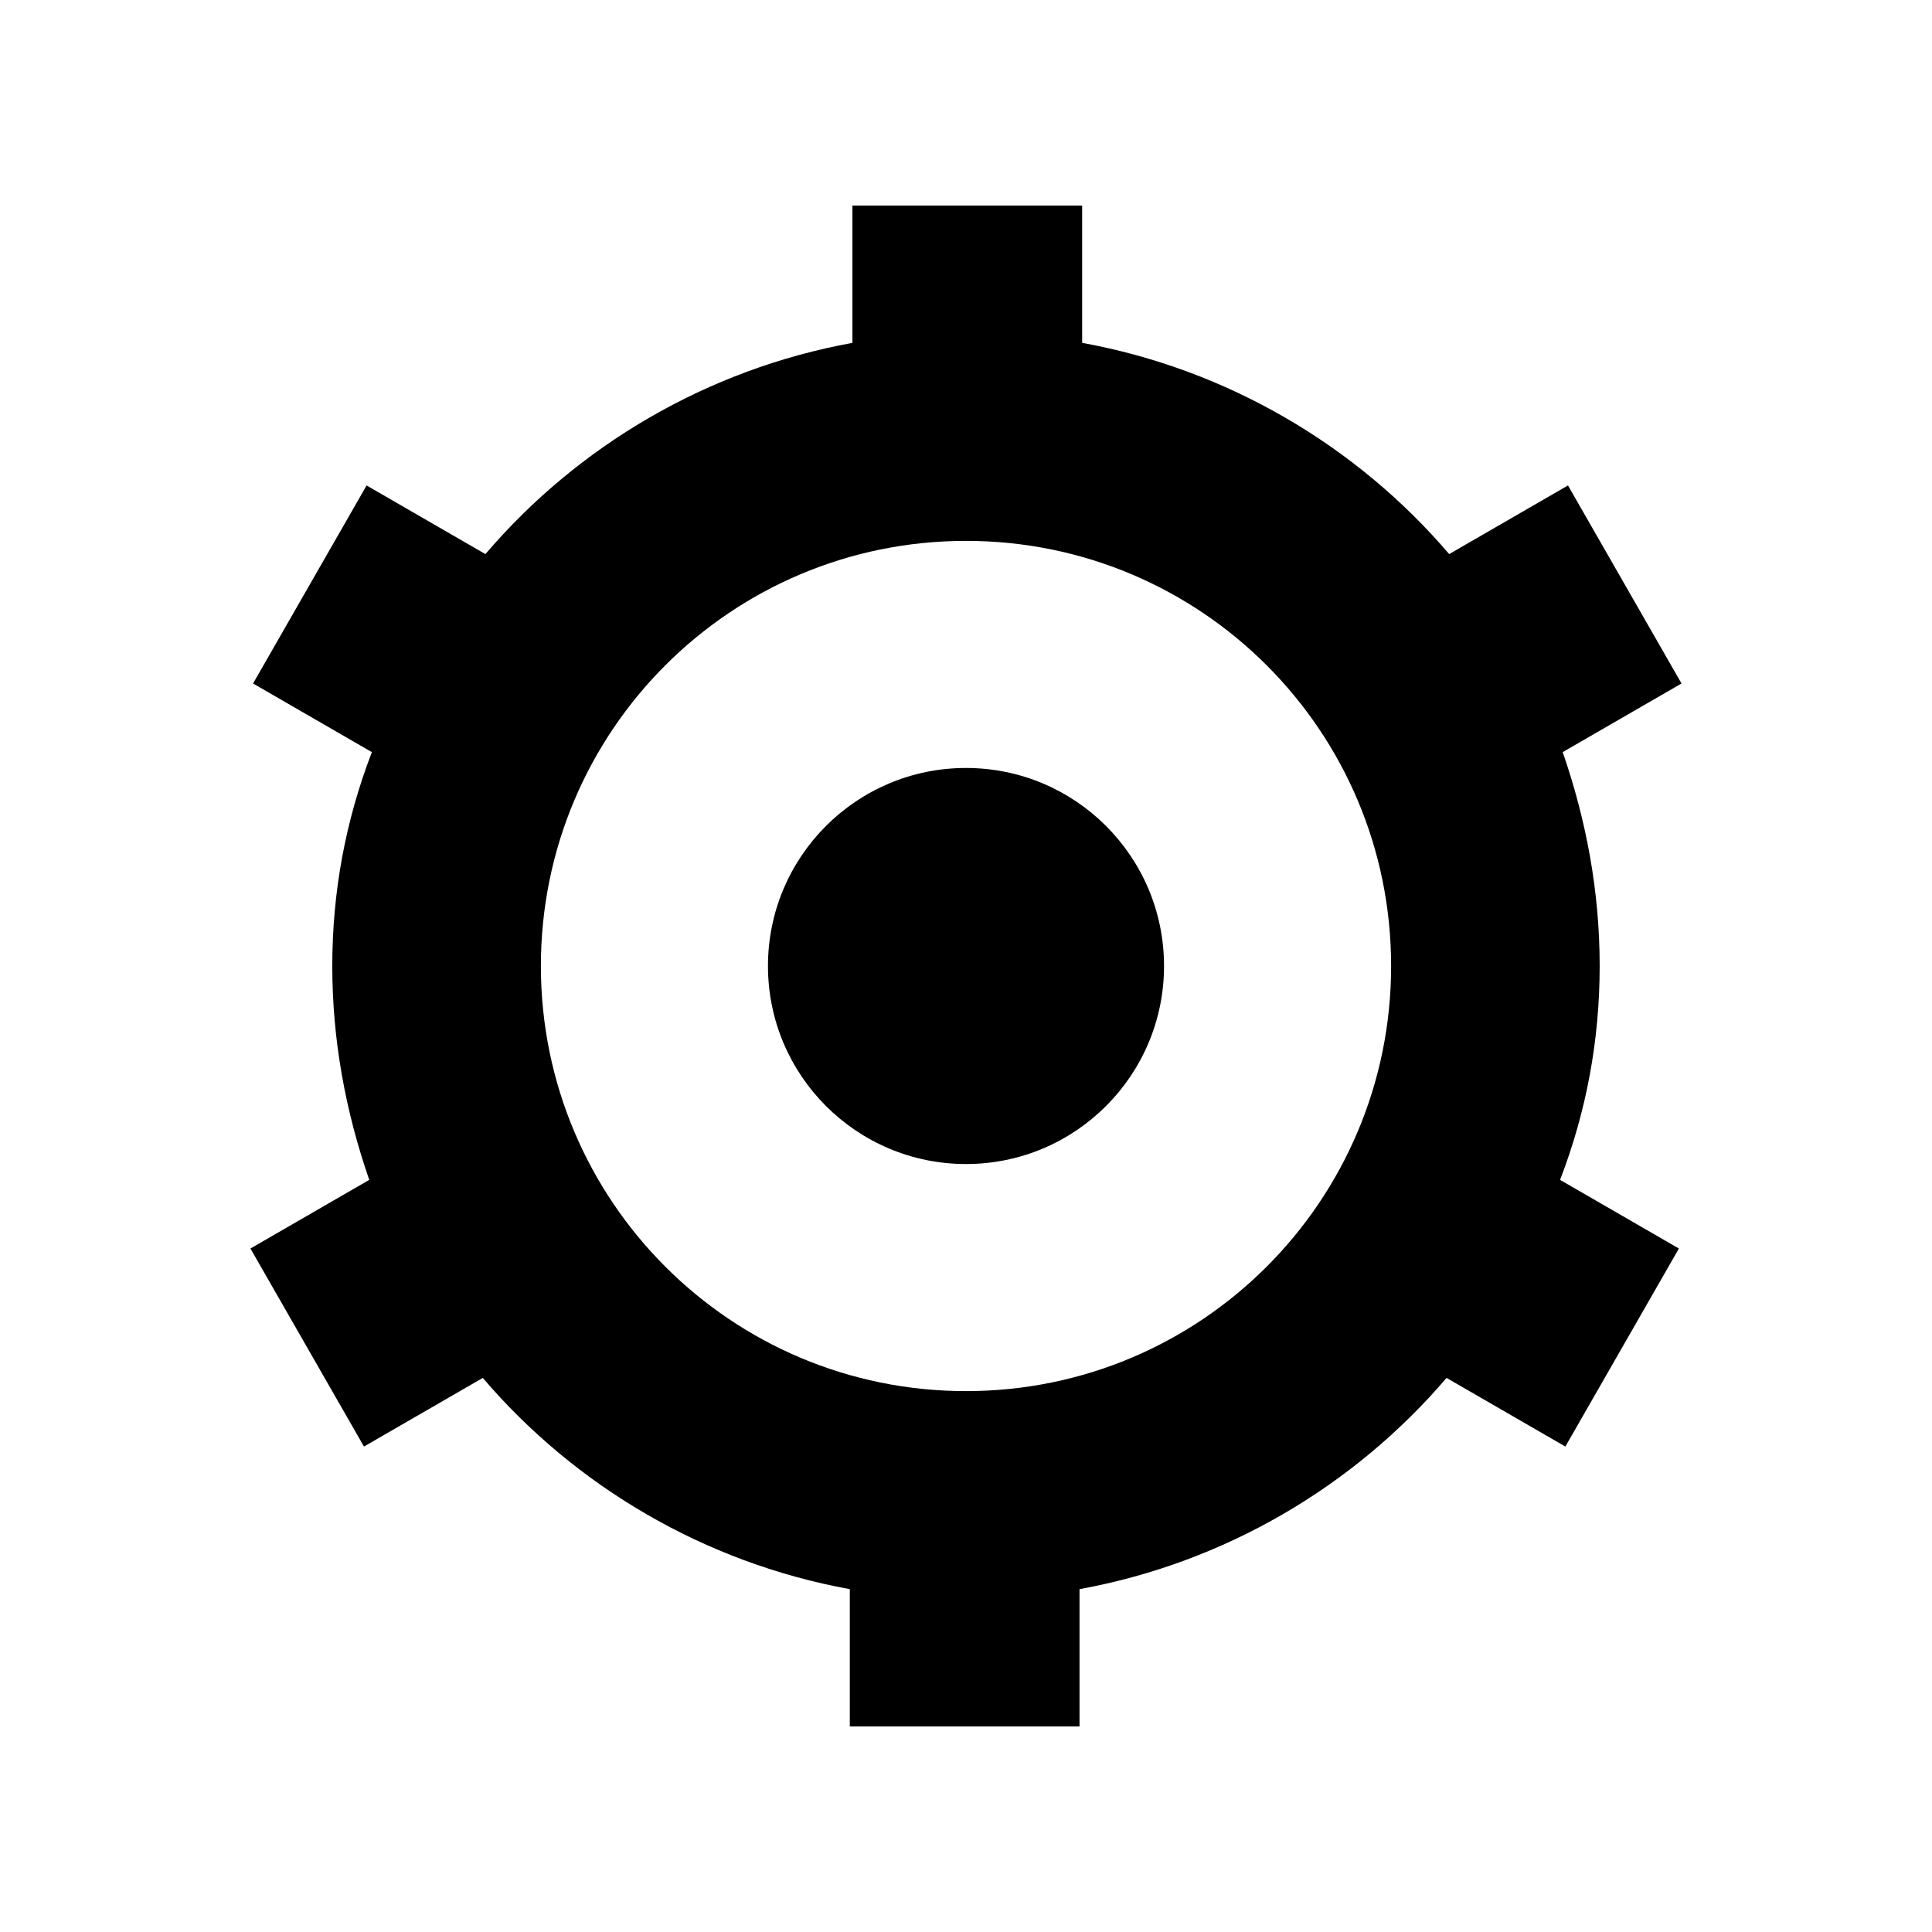 <?xml version="1.0" encoding="UTF-8"?>
<!-- Uploaded to: ICON Repo, www.svgrepo.com, Generator: ICON Repo Mixer Tools -->
<svg fill="#000000" width="800px" height="800px" version="1.1" viewBox="144 144 512 512" xmlns="http://www.w3.org/2000/svg">
 <g>
  <path d="m567.93 400c0-19.594-3.5-38.484-9.797-56.68l31.488-18.191-30.09-52.48-31.488 18.191c-24.492-28.688-58.777-48.98-97.262-55.98v-36.383h-60.879v36.387c-38.484 6.996-72.773 27.289-97.262 55.98l-31.488-18.191-30.09 52.48 31.488 18.191c-6.992 18.188-10.492 37.082-10.492 56.676s3.5 38.484 9.797 56.68l-31.488 18.191 30.09 52.48 31.488-18.191c24.492 28.688 58.777 48.98 97.262 55.98v36.387h60.879v-36.387c38.484-6.996 72.773-27.289 97.262-55.98l31.488 18.191 30.09-52.48-31.488-18.191c6.996-18.195 10.492-37.09 10.492-56.68zm-167.93 112.66c-62.277 0-112.66-50.383-112.66-112.66 0-62.277 50.383-112.66 112.66-112.66 62.273-0.004 112.66 50.379 112.66 112.66 0 62.273-50.383 112.66-112.66 112.66z"/>
  <path d="m452.48 400c0 28.984-23.496 52.48-52.48 52.48s-52.48-23.496-52.48-52.48 23.496-52.48 52.48-52.48 52.48 23.496 52.48 52.48"/>
 </g>
</svg>